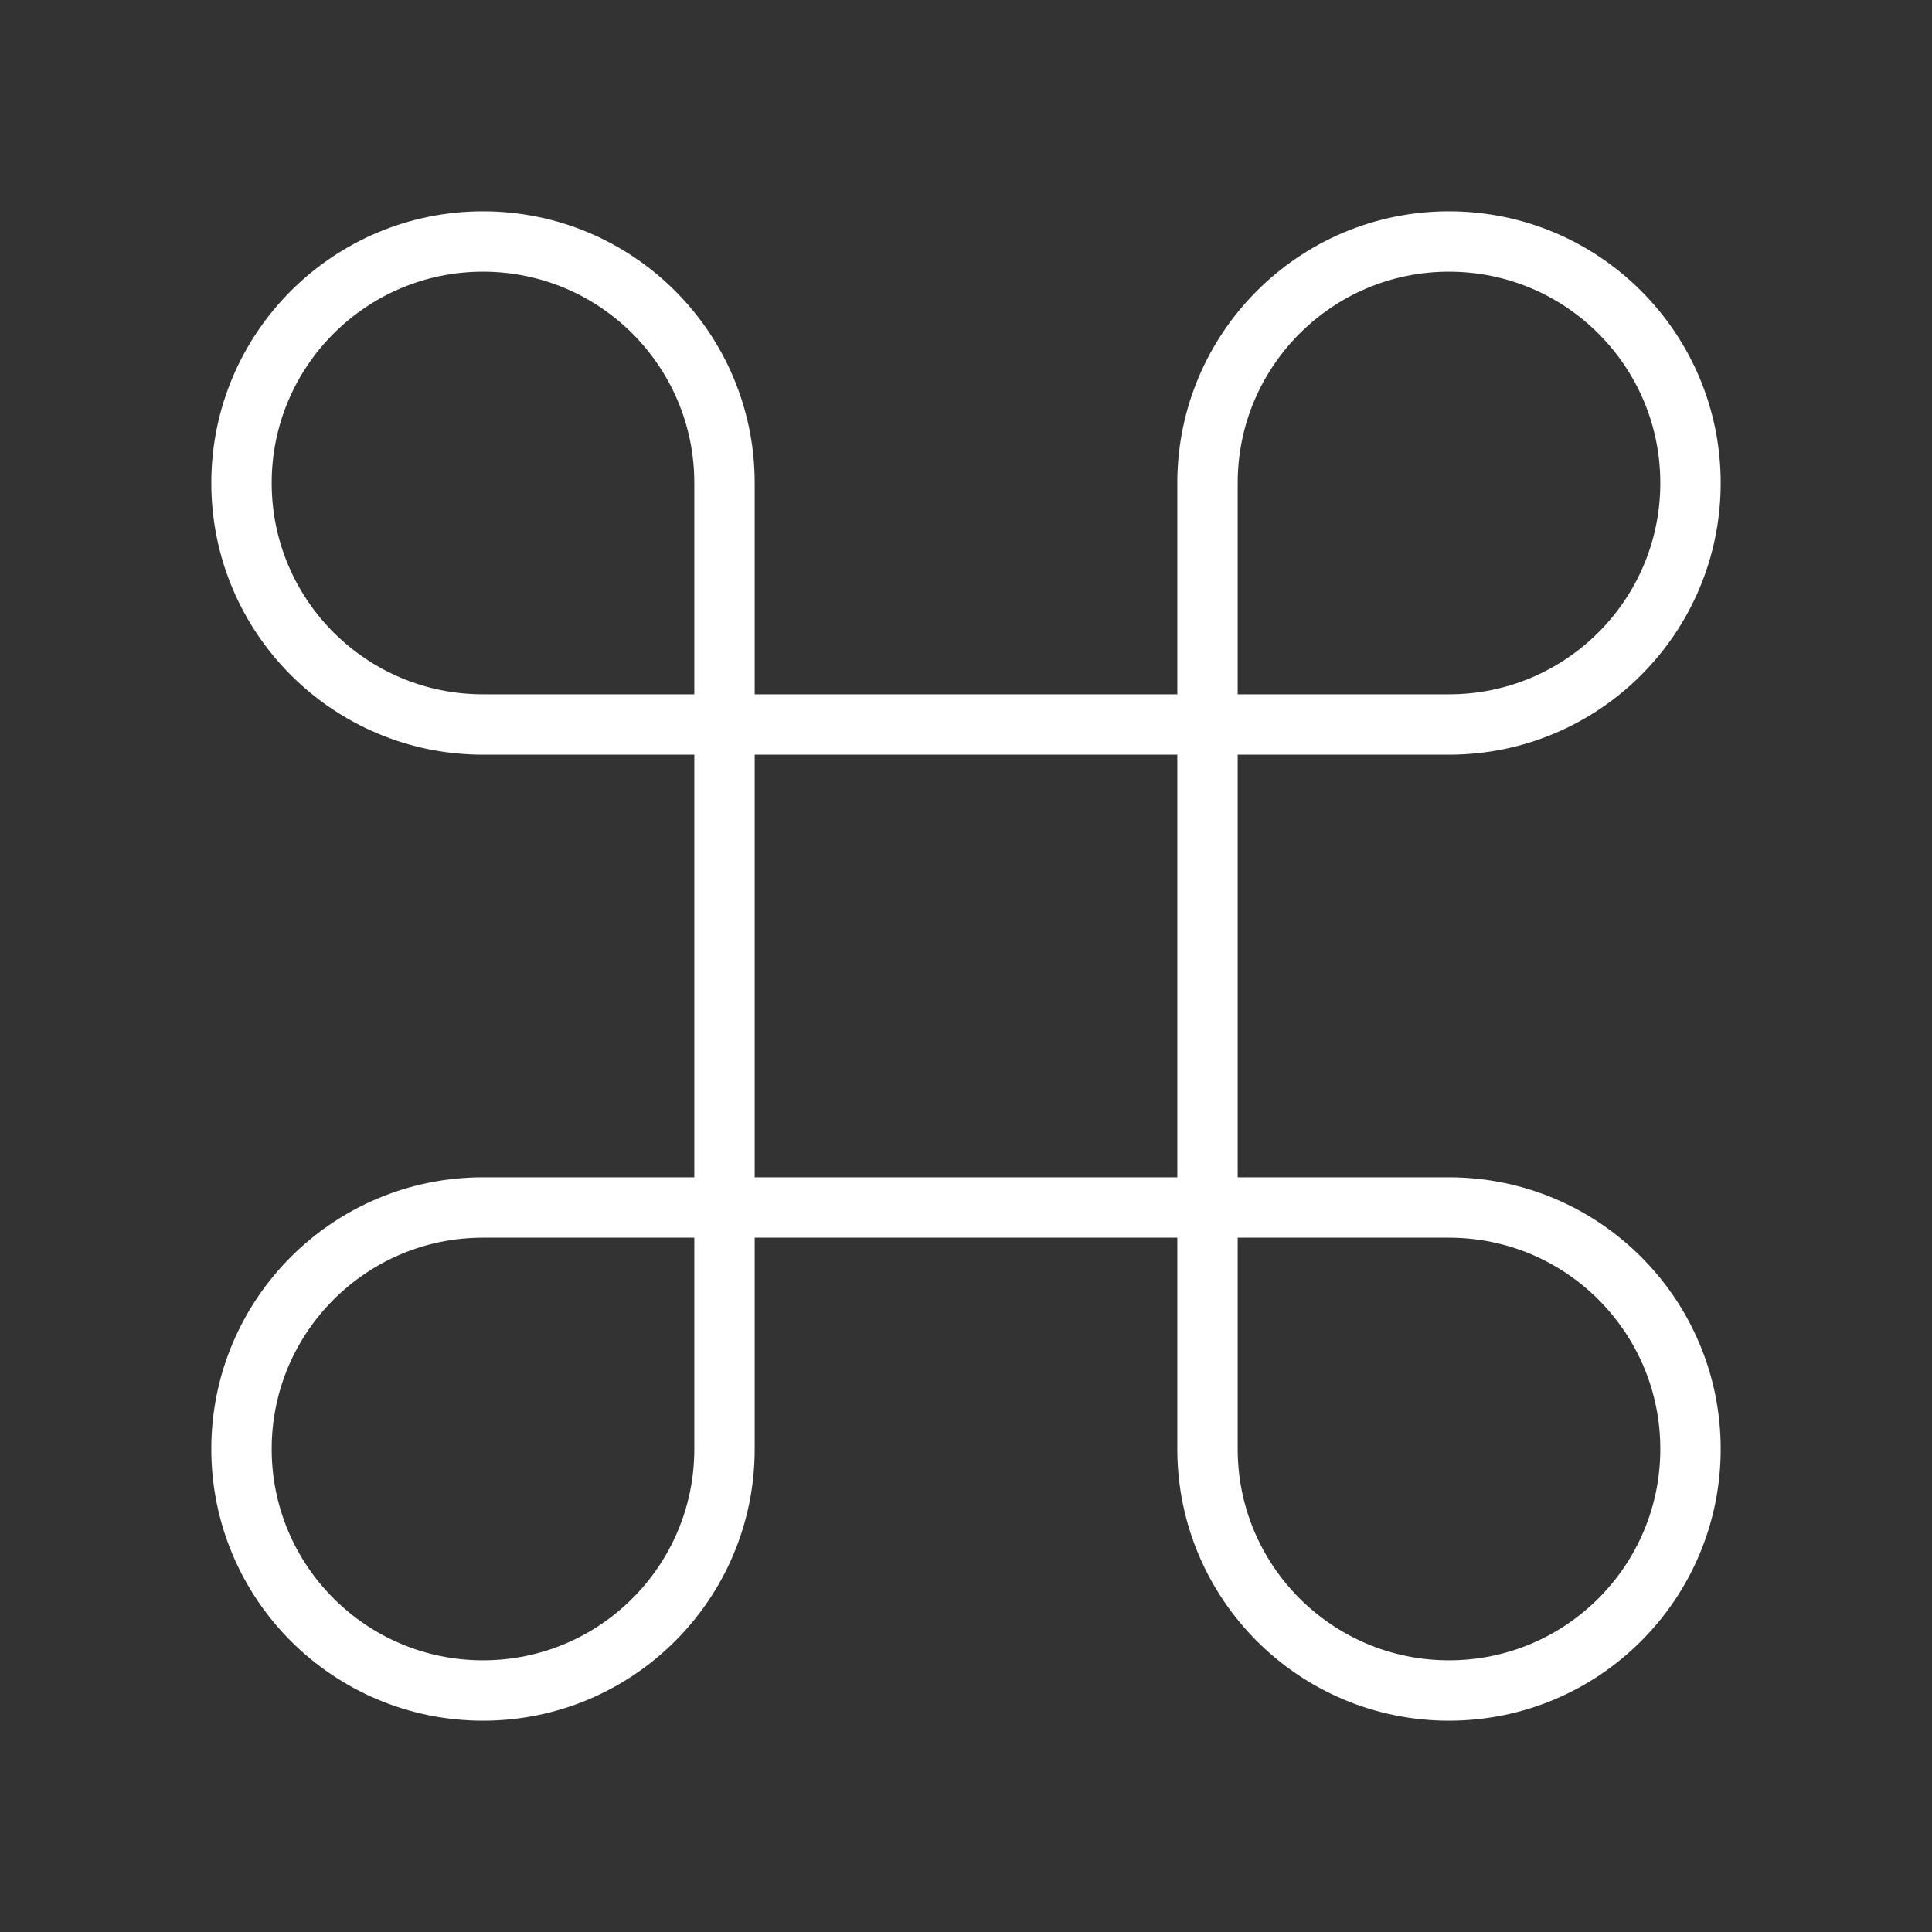 <svg width="32" height="32" viewBox="0 0 32 32" fill="none" xmlns="http://www.w3.org/2000/svg">
<rect x="0" y="0" width="32" height="32" fill="#333333" stroke="none"/>
<path d="M12 12V8C12 5.791 10.209 4 8 4C5.791 4 4 5.791 4 8C4 10.209 5.791 12 8 12H12ZM12 12V20M12 12H20M12 20V24C12 26.209 10.209 28 8 28C5.791 28 4 26.209 4 24C4 21.791 5.791 20 8 20H12ZM12 20H20M20 12V20M20 12V8C20 5.791 21.791 4 24 4C26.209 4 28 5.791 28 8C28 10.209 26.209 12 24 12H20ZM20 20H24C26.209 20 28 21.791 28 24C28 26.209 26.209 28 24 28C21.791 28 20 26.209 20 24V20Z" stroke="white" stroke-linecap="round" stroke-linejoin="round"/>
</svg>
